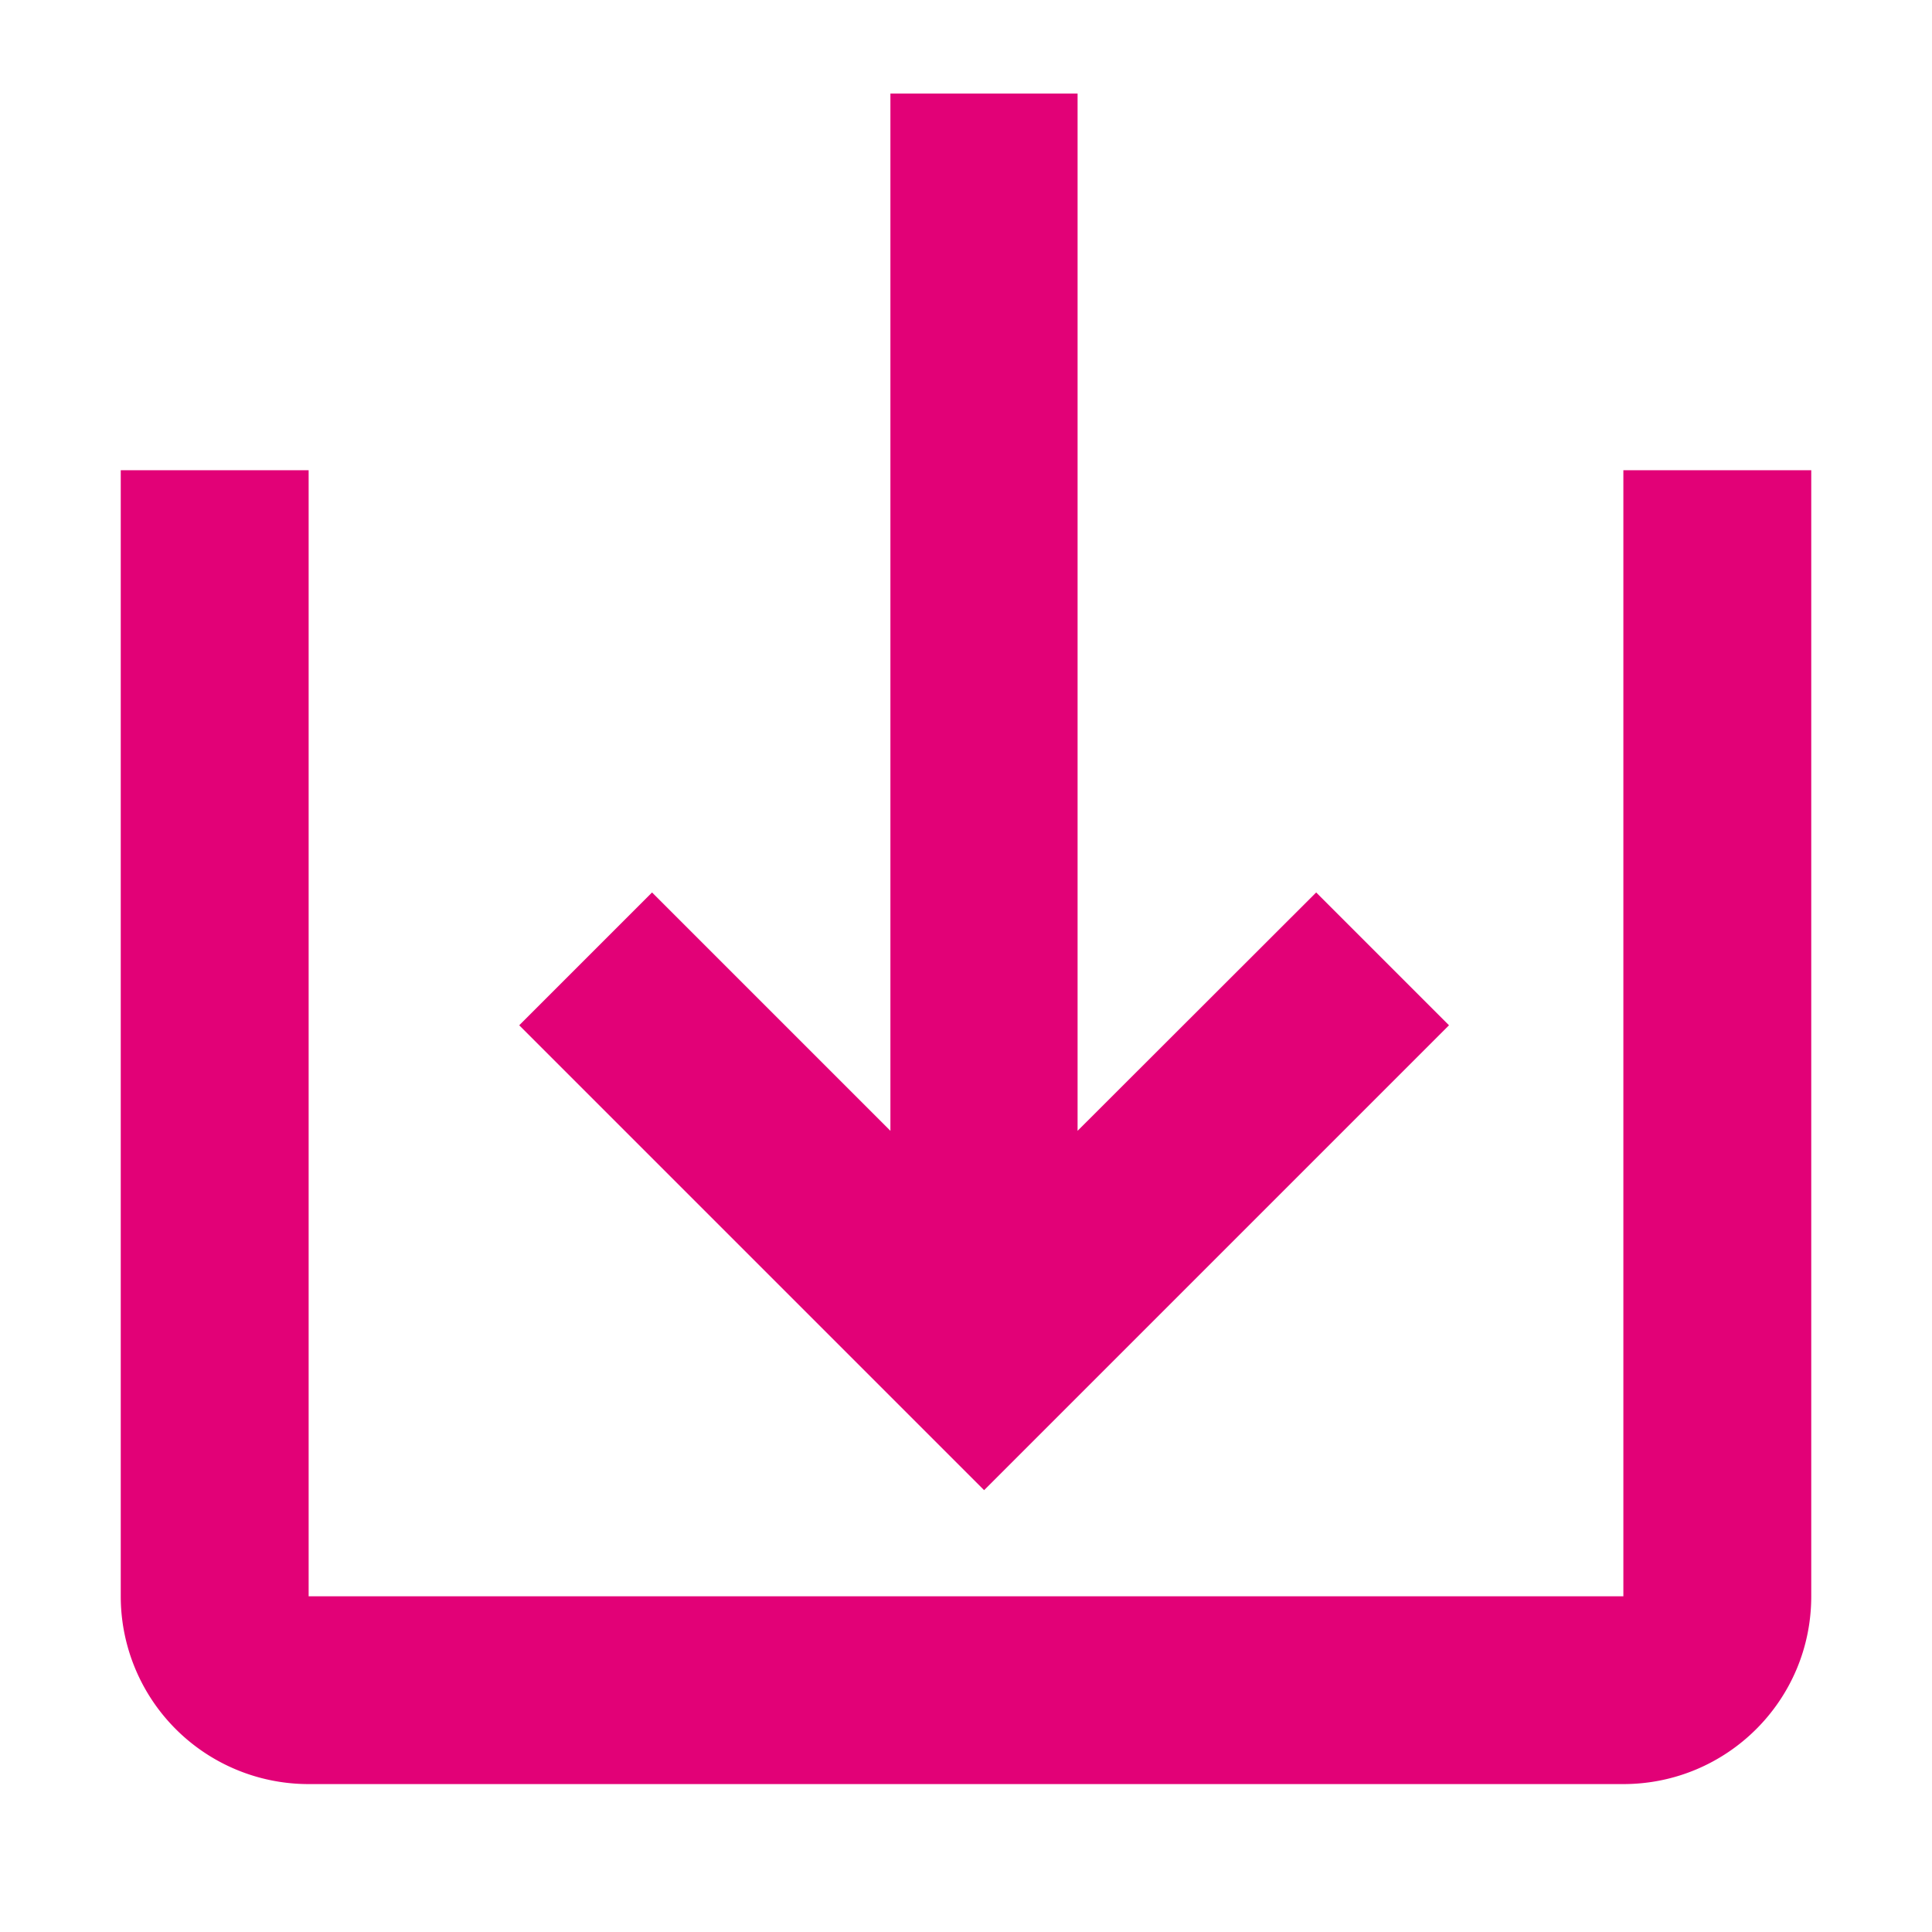 <svg xmlns="http://www.w3.org/2000/svg" width="16" height="16" viewBox="0 0 16 16">
    <path fill="#e20177" fill-rule="evenodd" d="M2.556 3.894v9.326h10.888V3.894H15v9.326c0 .863-.7 1.555-1.556 1.555H2.556A1.555 1.555 0 0 1 1 13.22V3.894h1.556zM8.924.775v8.59L10.9 7.391l1.1 1.1-3.85 3.85-3.85-3.85 1.1-1.1 1.974 1.974V.775h1.551z"/>
</svg>
